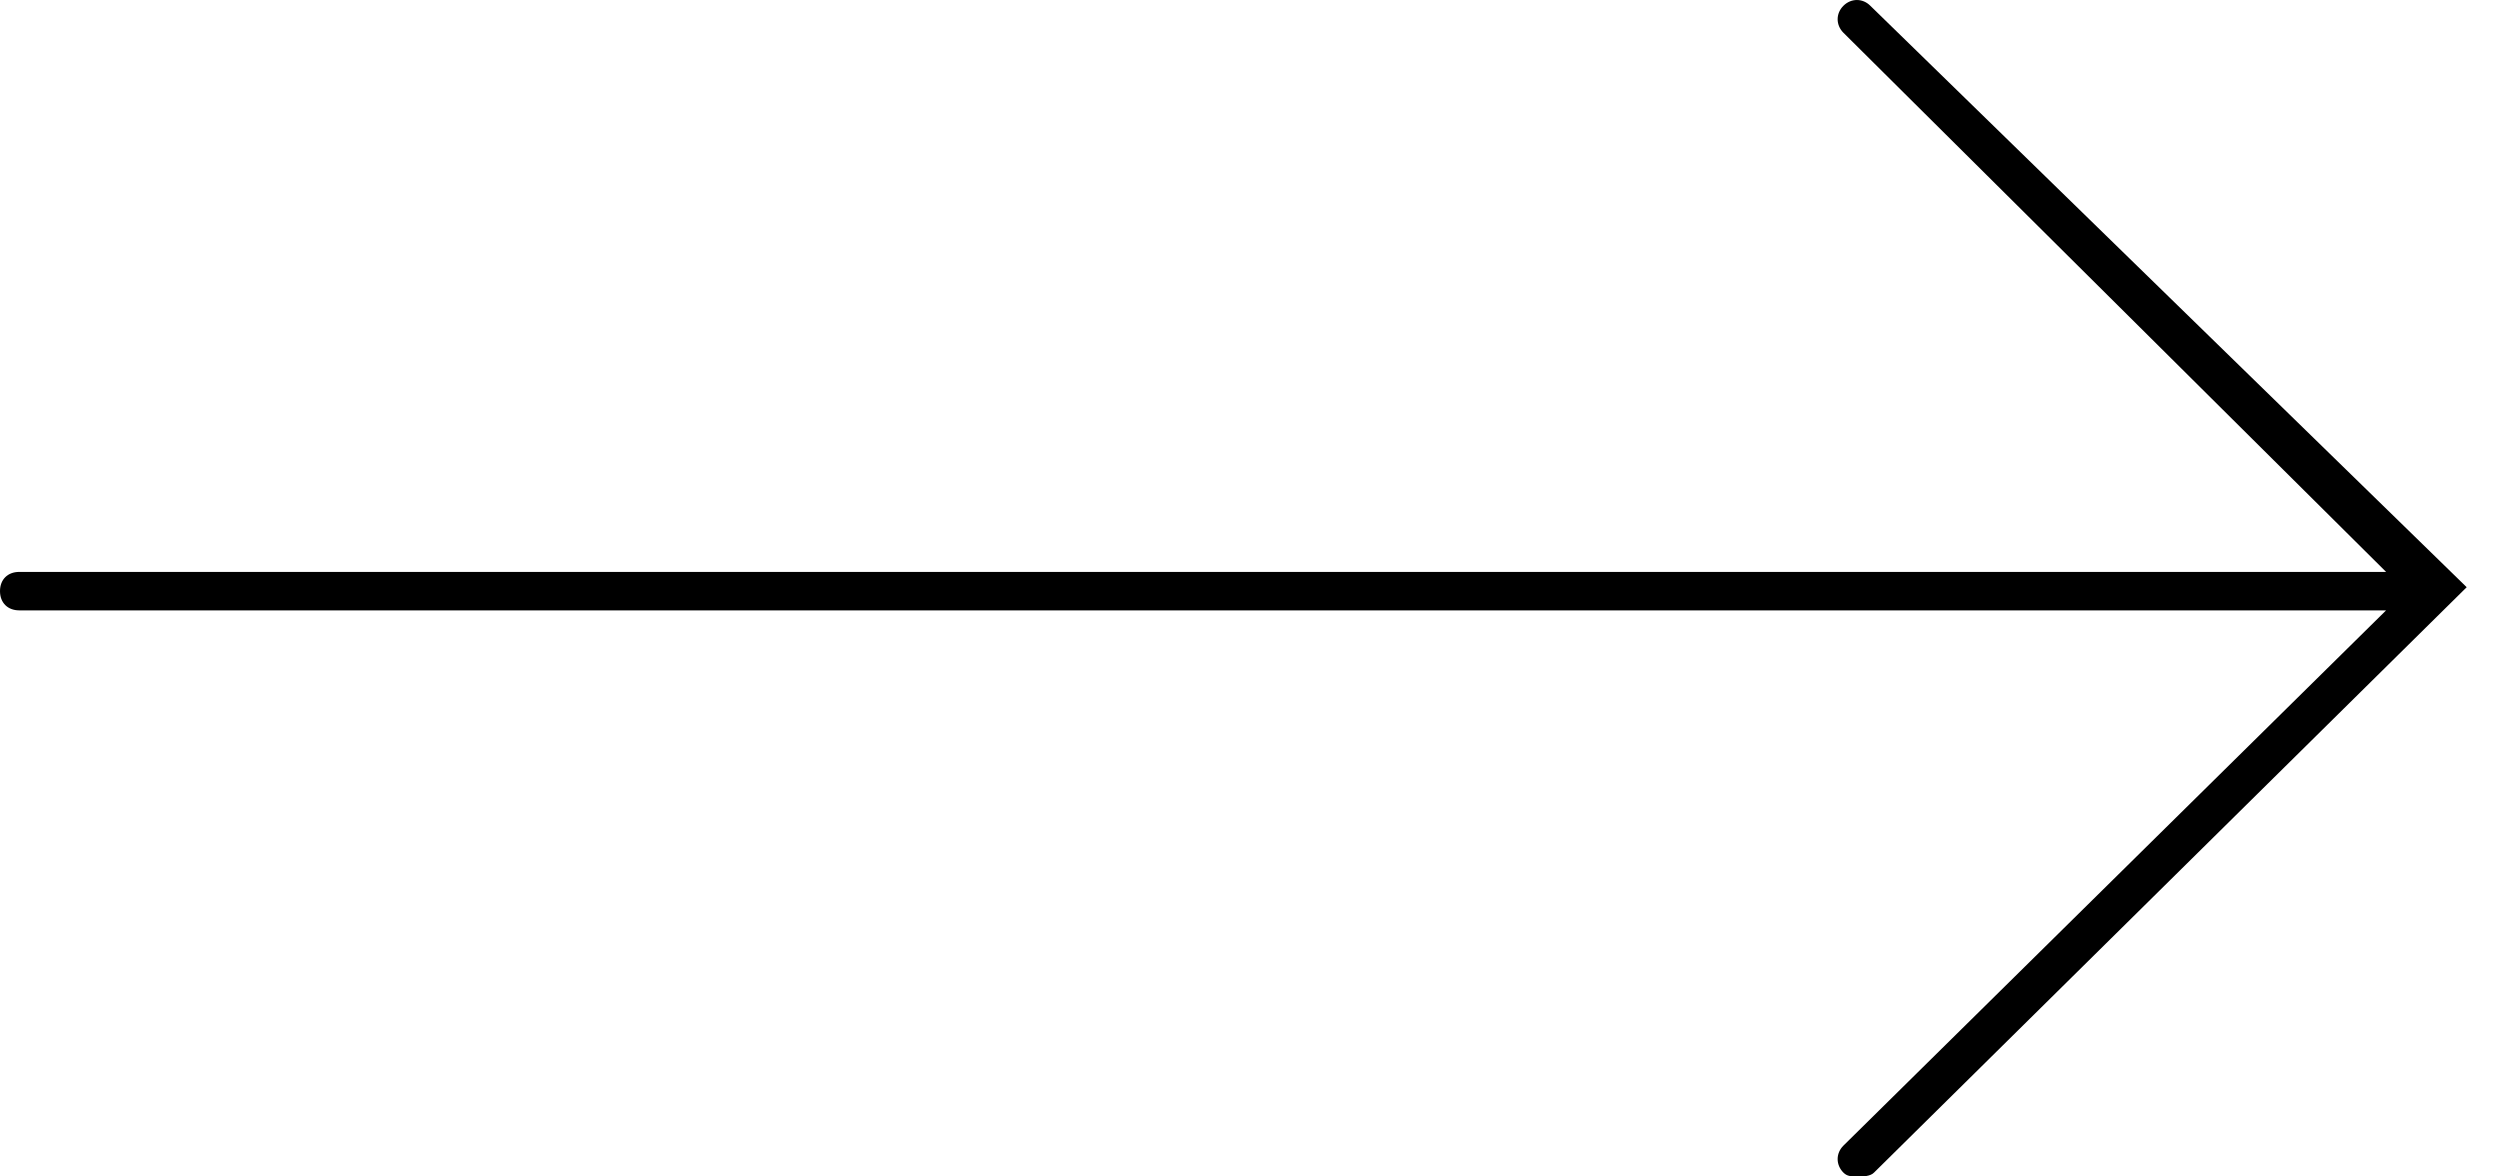 <svg width="34" height="16" viewBox="0 0 34 16" fill="none" xmlns="http://www.w3.org/2000/svg">
<path d="M25.07 0.079C24.966 0.183 24.966 0.34 25.07 0.445L32.451 7.778L0.262 7.778C0.104 7.778 0 7.882 0 8.039C0 8.197 0.104 8.301 0.262 8.301L32.451 8.301L25.07 15.581C24.966 15.685 24.966 15.842 25.07 15.947C25.123 16 25.175 16 25.279 16C25.332 16 25.436 16 25.487 15.947L33.547 7.986L25.436 0.078C25.332 -0.026 25.175 -0.026 25.07 0.079Z" fill="black"/>
</svg>
